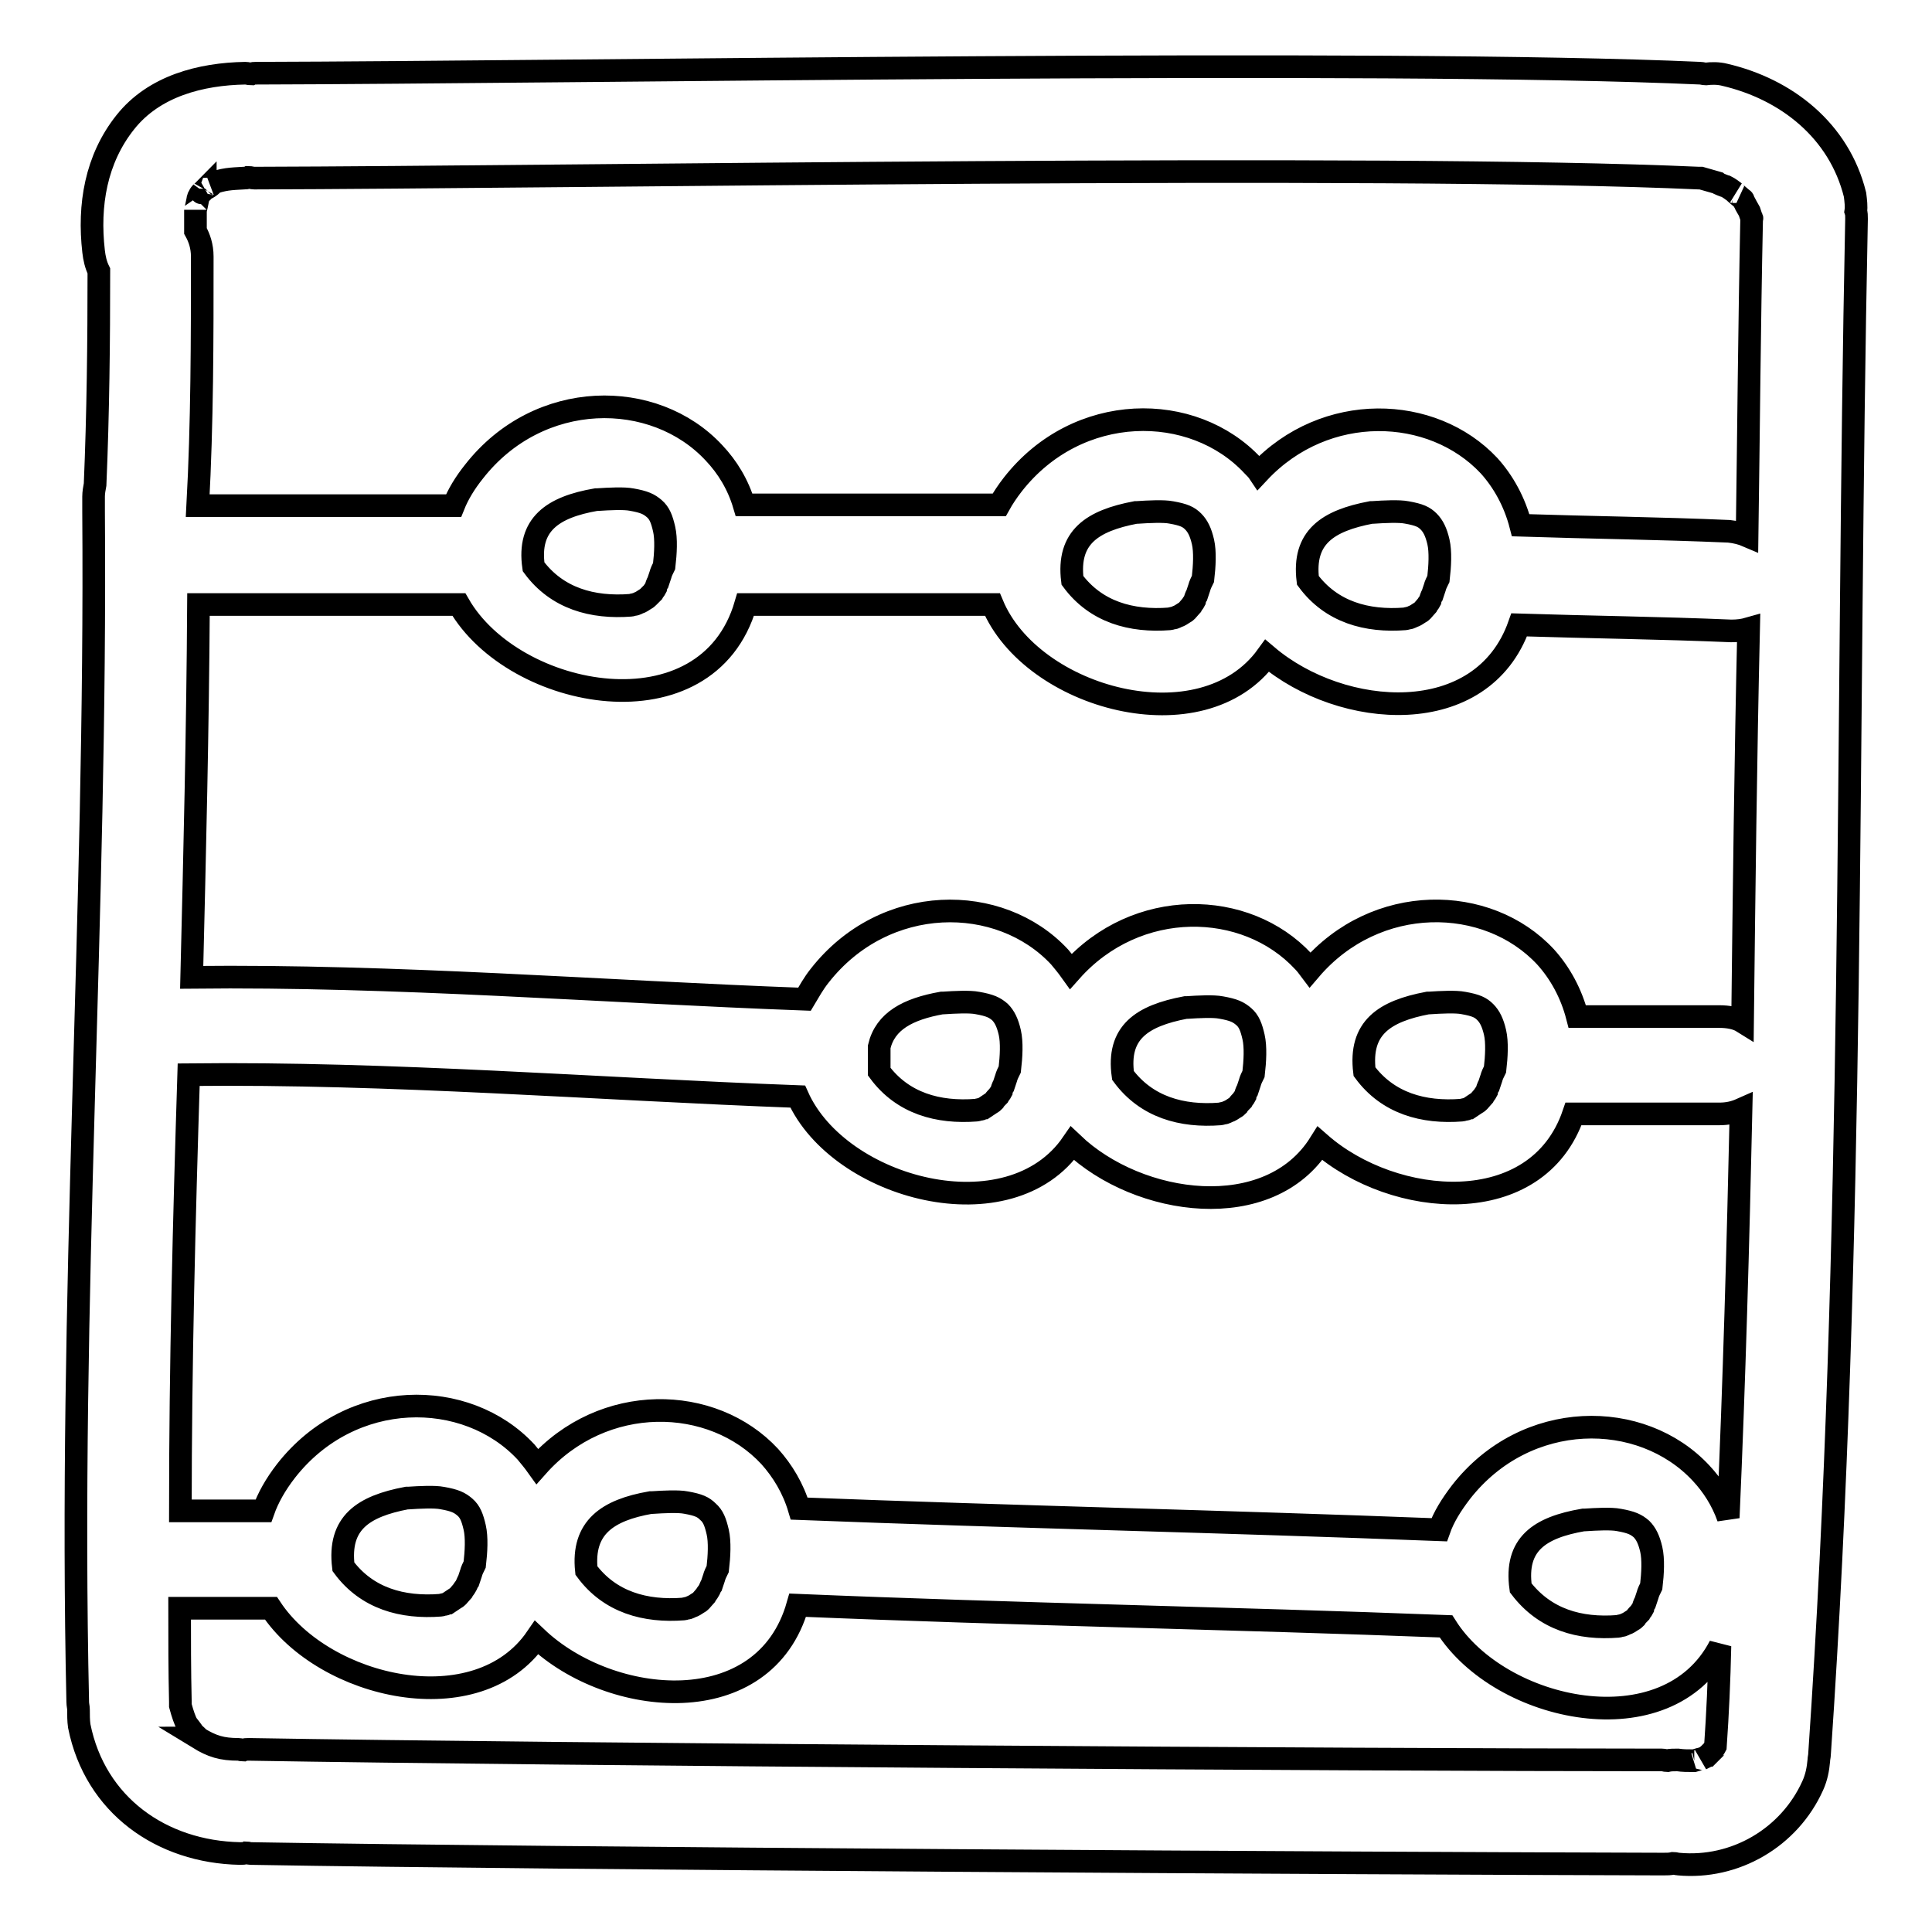 <?xml version="1.0" encoding="utf-8"?>
<!-- Svg Vector Icons : http://www.onlinewebfonts.com/icon -->
<!DOCTYPE svg PUBLIC "-//W3C//DTD SVG 1.1//EN" "http://www.w3.org/Graphics/SVG/1.1/DTD/svg11.dtd">
<svg version="1.1" xmlns="http://www.w3.org/2000/svg" xmlns:xlink="http://www.w3.org/1999/xlink" x="0px" y="0px" viewBox="0 0 256 256" enable-background="new 0 0 256 256" xml:space="preserve">
<g><g><g><g><path stroke-width="3" fill-opacity="0" stroke="#000000"  d="M245.8,25.8c-2.1-8.5-9.1-14-17.3-15.9c-0.8-0.2-1.7-0.2-2.5-0.1c-0.2,0-0.5-0.1-0.7-0.1c-42.1-1.9-149.3-0.1-191.4,0c-0.2,0-0.4,0-0.6,0.1c-0.3,0-0.5-0.1-0.8-0.1c-5.9,0.1-12.1,1.7-15.9,6.5c-3.9,4.9-4.9,11-4.2,17.1c0.1,0.9,0.3,1.8,0.7,2.6c0,9.4-0.1,18.9-0.5,28.3c-0.1,0.5-0.2,1.1-0.2,1.6c0,0.7,0,1.4,0,2v0c0,0,0,0,0,0c0.4,53.5-3.3,104.2-2.1,157.7c0,0.4,0.1,0.7,0.1,1c0,0.7,0,1.5,0.1,2.2c2.1,10.5,10.9,16.7,21.3,16.9c0.3,0,0.6,0,0.8-0.1c0.2,0,0.4,0.1,0.6,0.1c40.7,0.7,146.5,1.3,187.2,1.4c0.5,0,0.9,0,1.3-0.1c0.3,0,0.5,0.1,0.7,0.1c7.5,0.7,14.7-3.5,17.8-10.4c0.5-1.1,0.7-2.2,0.8-3.3c0-0.3,0.1-0.6,0.1-0.9c4.7-68.6,3.5-134.8,4.9-203.4c0-0.4,0-0.7-0.1-1C246,27.4,245.9,26.6,245.8,25.8z M227.3,231.4c-0.1,0.2-0.3,0.4-0.3,0.5c-0.2,0.2-0.3,0.3-0.5,0.5c-0.1,0.1-0.1,0.1-0.2,0.2c-0.1,0-0.1,0.1-0.3,0.2c-0.2,0.1-0.4,0.2-0.6,0.3c0.3-0.2-0.5,0.1-0.9,0.2c-0.1,0-0.1,0-0.2,0c-0.7,0-1.3,0-2-0.1c-0.5,0-1,0-1.4,0.1c-0.2,0-0.4-0.1-0.7-0.1c-40.7,0-146.5-0.7-187.2-1.4c-0.3,0-0.6,0-0.8,0.1c-0.2,0-0.4-0.1-0.6-0.1c-2.2,0-3.5-0.4-5.3-1.5c0.1,0-0.4-0.4-0.7-0.7c0-0.1-0.8-1.1-0.8-1.1c-0.3-0.5-0.6-1.4-0.9-2.5c0-0.2,0-0.3,0-0.5c-0.1-4.2-0.1-8.3-0.1-12.4h12.1c7.1,10.7,27.4,15.3,35.2,3.9c9.8,9.3,30.2,11.2,34.6-4.3c28.6,1.2,57.3,1.7,85.9,2.8c7.2,11.4,29.3,16.1,36.3,2.6C227.8,222.7,227.6,227.1,227.3,231.4z M53.9,198.5c0,0,0.1,0,0.2,0c1.5-0.1,3.5-0.2,4.5,0c1.7,0.3,2.3,0.6,3,1.2c0.7,0.6,1,1.4,1.3,2.7c0.3,1.3,0.2,3.2,0,4.9c-0.2,0.4-0.4,0.8-0.5,1.2c-0.1,0.3-0.2,0.6-0.3,0.9c-0.1,0.1-0.3,0.7-0.4,0.8c-0.1,0.2-0.3,0.4-0.4,0.6c-0.1,0.1-0.4,0.5-0.6,0.7c-0.1,0.1-0.2,0.2-0.4,0.3c-0.3,0.2-0.6,0.4-0.9,0.6c-0.1,0-0.3,0.2-0.6,0.2c-0.1,0-0.3,0.1-0.4,0.1c-5.1,0.4-9.8-0.9-12.9-5.1C44.8,201.8,48.1,199.6,53.9,198.5z M86.2,199.1c0,0,0.1,0,0.2,0c1.5-0.1,3.5-0.2,4.5,0c1.7,0.3,2.3,0.6,2.9,1.2c0.7,0.6,1,1.4,1.3,2.7c0.3,1.3,0.2,3.2,0,4.9c-0.2,0.4-0.4,0.8-0.5,1.2c-0.1,0.3-0.2,0.6-0.3,0.9c-0.1,0.1-0.3,0.7-0.4,0.8c-0.1,0.2-0.3,0.4-0.4,0.6c-0.1,0.1-0.4,0.5-0.6,0.7c-0.1,0.1-0.2,0.2-0.4,0.3c-0.3,0.2-0.6,0.4-0.9,0.5c-0.1,0-0.3,0.2-0.6,0.2c-0.1,0-0.3,0.1-0.4,0.1c-5.1,0.4-9.8-0.9-12.9-5.1C77.1,202.4,80.5,200.1,86.2,199.1z M209.8,201.4c0,0,0.1,0,0.2,0c1.5-0.1,3.5-0.2,4.5,0c1.7,0.3,2.3,0.6,3,1.2c0.6,0.6,1,1.4,1.3,2.7c0.3,1.3,0.2,3.2,0,4.9c-0.2,0.4-0.4,0.8-0.5,1.2c-0.1,0.3-0.2,0.6-0.3,0.9c-0.1,0.1-0.3,0.7-0.3,0.8c-0.1,0.2-0.3,0.4-0.4,0.6c-0.1,0.1-0.5,0.5-0.6,0.7c-0.1,0.1-0.2,0.2-0.4,0.3c-0.3,0.2-0.6,0.4-0.9,0.5c-0.1,0-0.3,0.2-0.6,0.2c-0.1,0-0.3,0.1-0.4,0.1c-5.1,0.4-9.7-0.9-12.9-5.1C200.7,204.6,204,202.4,209.8,201.4z M229,201.1c-0.8-2.3-2.1-4.3-3.6-5.9c-7.9-8.5-23.2-8.5-31.8,2.5c-1.3,1.7-2.3,3.3-2.9,5c-28.3-1.1-56.5-1.7-84.8-2.8c-0.8-2.7-2.2-5-3.9-6.9c-7.6-8.2-22.1-8.5-30.8,1.3c-0.5-0.7-1-1.3-1.5-1.9c-7.9-8.5-23.2-8.5-31.8,2.5c-1.4,1.8-2.4,3.6-3,5.3H23.9c0-19.4,0.5-38.6,1.1-57.8c26.9-0.3,53.8,1.9,80.7,2.9c5.5,12.3,28.1,18.3,36.4,6.2c8.8,8.4,26.1,10.7,32.8,0c9.8,8.6,28.8,10.2,33.6-3.9h19.3c1.1,0,2-0.2,2.9-0.6C230.3,165,229.8,183,229,201.1z M116.5,138.7c0.8-3.4,3.8-5,8.3-5.8c0,0,0.1,0,0.2,0c1.5-0.1,3.5-0.2,4.5,0c1.7,0.3,2.3,0.6,3,1.2c0.6,0.6,1,1.4,1.3,2.7c0.3,1.3,0.2,3.2,0,4.9c-0.2,0.4-0.4,0.8-0.5,1.2c-0.1,0.3-0.2,0.6-0.3,0.9c-0.1,0.1-0.3,0.7-0.3,0.8c-0.1,0.2-0.3,0.4-0.4,0.6c-0.1,0.1-0.5,0.5-0.6,0.7c-0.1,0.1-0.2,0.2-0.4,0.3c-0.3,0.2-0.6,0.4-0.9,0.6c-0.1,0-0.3,0.2-0.6,0.2c-0.1,0-0.3,0.1-0.4,0.1c-5.1,0.4-9.8-0.9-12.9-5.1c0-0.4,0-0.8,0-1.1C116.5,140.2,116.5,139.4,116.5,138.7z M157.1,133.5c0.1,0,0.1,0,0.2,0c1.5-0.1,3.5-0.2,4.5,0c1.7,0.3,2.3,0.6,3,1.2c0.7,0.6,1,1.4,1.3,2.7c0.3,1.3,0.2,3.2,0,4.9c-0.2,0.4-0.4,0.8-0.5,1.2c-0.1,0.3-0.2,0.6-0.3,0.9c-0.1,0.1-0.3,0.7-0.3,0.8c-0.1,0.2-0.3,0.4-0.4,0.6c-0.1,0.1-0.5,0.5-0.6,0.7c-0.1,0.1-0.2,0.2-0.4,0.3c-0.3,0.2-0.6,0.4-0.9,0.5c-0.1,0-0.3,0.2-0.6,0.2c-0.1,0-0.3,0.1-0.4,0.1c-5.1,0.4-9.8-0.9-12.9-5.1C148,136.8,151.3,134.6,157.1,133.5z M189.2,132.9c0,0,0.1,0,0.2,0c1.5-0.1,3.5-0.2,4.5,0c1.7,0.3,2.3,0.6,2.9,1.2c0.6,0.6,1,1.4,1.3,2.7c0.3,1.3,0.2,3.2,0,4.9c-0.2,0.4-0.4,0.8-0.5,1.2c-0.1,0.3-0.2,0.6-0.3,0.9c-0.1,0.1-0.3,0.7-0.3,0.8c-0.1,0.2-0.3,0.4-0.4,0.6c-0.1,0.1-0.4,0.5-0.6,0.7c-0.1,0.1-0.2,0.2-0.4,0.3c-0.3,0.2-0.6,0.4-0.9,0.6c-0.1,0-0.3,0.2-0.6,0.2c-0.1,0-0.3,0.1-0.4,0.1c-5.1,0.4-9.8-0.9-12.9-5.1C180.1,136.2,183.4,134,189.2,132.9z M230.9,135.4c-0.8-0.5-1.9-0.7-3.1-0.7h-18.8c-0.8-3.1-2.3-5.8-4.2-7.9c-7.7-8.3-22.5-8.5-31.2,1.7c-0.3-0.4-0.6-0.8-0.9-1.1c-7.6-8.2-22.1-8.5-30.8,1.3c-0.5-0.7-1-1.3-1.5-1.9c-7.9-8.5-23.2-8.5-31.8,2.5c-0.8,1-1.4,2.1-2,3.1c-27.1-1-54.1-3.2-81.2-2.9c0.4-16.4,0.8-32.8,0.9-49.4h34.5c7.3,12.7,32.9,17.5,38,0h32.7c5.2,12.5,27.8,18.7,36.4,6.8c9.9,8.4,28.5,9.8,33.4-4.1c9.4,0.3,18.7,0.4,28.1,0.8c0.9,0,1.6-0.1,2.3-0.3C231.3,100.6,231.1,118,230.9,135.4z M79,66.2c0.1,0,0.1,0,0.2,0c1.5-0.1,3.5-0.2,4.5,0c1.7,0.3,2.3,0.6,3,1.2c0.7,0.6,1,1.4,1.3,2.7c0.3,1.3,0.2,3.2,0,4.9c-0.2,0.4-0.4,0.8-0.5,1.2c-0.1,0.3-0.2,0.6-0.3,0.9c-0.1,0.1-0.3,0.7-0.3,0.8c-0.1,0.2-0.3,0.4-0.4,0.6c-0.1,0.1-0.5,0.5-0.6,0.6c-0.1,0.1-0.2,0.2-0.4,0.3c-0.3,0.2-0.6,0.4-0.9,0.5c-0.1,0-0.3,0.2-0.6,0.2c-0.1,0-0.3,0.1-0.4,0.1c-5.1,0.4-9.8-0.9-12.9-5.1C69.9,69.5,73.2,67.2,79,66.2z M150.5,67.9c0,0,0.1,0,0.2,0c1.5-0.1,3.5-0.2,4.5,0c1.7,0.3,2.3,0.6,2.9,1.2c0.6,0.6,1,1.4,1.3,2.7c0.3,1.3,0.2,3.2,0,4.9c-0.2,0.4-0.4,0.8-0.5,1.2c-0.1,0.3-0.2,0.6-0.3,0.9c-0.1,0.1-0.3,0.7-0.3,0.8c-0.1,0.2-0.3,0.4-0.4,0.6c-0.1,0.1-0.4,0.5-0.6,0.7c-0.1,0.1-0.2,0.2-0.4,0.3c-0.3,0.2-0.6,0.4-0.9,0.5c-0.1,0-0.3,0.2-0.6,0.2c-0.1,0-0.3,0.1-0.4,0.1c-5.1,0.4-9.8-0.9-12.9-5.1C141.4,71.2,144.7,69,150.5,67.9z M181.7,67.9c0,0,0.1,0,0.2,0c1.5-0.1,3.5-0.2,4.5,0c1.7,0.3,2.3,0.6,2.9,1.2c0.6,0.6,1,1.4,1.3,2.7c0.3,1.3,0.2,3.2,0,4.9c-0.2,0.4-0.4,0.8-0.5,1.2c-0.1,0.3-0.2,0.6-0.3,0.9c-0.1,0.1-0.3,0.7-0.3,0.8c-0.1,0.2-0.3,0.4-0.4,0.6c-0.1,0.1-0.4,0.5-0.6,0.7c-0.1,0.1-0.2,0.2-0.4,0.3c-0.3,0.2-0.6,0.4-0.9,0.5c-0.1,0-0.3,0.2-0.6,0.2c-0.1,0-0.3,0.1-0.4,0.1c-5.1,0.4-9.8-0.9-12.9-5.1C172.6,71.2,175.9,69,181.7,67.9z M232.1,29.1c-0.3,14.1-0.4,28-0.6,41.9c-0.7-0.3-1.5-0.5-2.4-0.6c-9.2-0.4-18.4-0.5-27.6-0.8c-0.8-3.1-2.3-5.8-4.2-7.9c-7.5-8-21.7-8.5-30.5,0.9c-0.2-0.3-0.5-0.6-0.8-0.9c-7.9-8.5-23.2-8.5-31.8,2.5c-0.7,0.9-1.3,1.8-1.8,2.7H98.6c-0.8-2.7-2.2-5-4-6.9c-7.9-8.5-23.2-8.5-31.8,2.5c-1.2,1.5-2.1,3-2.7,4.5H26.2c0.6-11,0.6-22,0.6-33c0-1.4-0.4-2.5-0.9-3.4c0-0.9,0-1.9,0-2.8c0,0.2,0.3-1.3,0.3-1.3c0-0.2,0.1-0.3,0.1-0.4c0.1-0.2,0.2-0.4,0.4-0.6c-0.1,0.2,0.2-0.2,0.5-0.5c0,0.2,1.7-1,0.6-0.6c1.8-0.7,2.8-0.7,4.5-0.8c0.2,0,0.4,0,0.6-0.1c0.3,0,0.5,0.1,0.8,0.1c42.1-0.1,149.3-1.9,191.4,0c0.1,0,0.2,0,0.3,0c0.7,0.2,1.4,0.4,2.1,0.6c0.1,0.1,1.1,0.5,1.2,0.5c0.4,0.2,0.8,0.5,1.2,0.8c-0.2-0.1,0.8,0.7,0.9,0.8c0.1,0.1,0.2,0.1,0.2,0.2c0,0.1,0.1,0.2,0.2,0.4c0,0.1,0.5,0.9,0.6,1.1c0.1,0.3,0.2,0.6,0.3,0.9C232.2,28.9,232.1,29,232.1,29.1z"/></g></g><g></g><g></g><g></g><g></g><g></g><g></g><g></g><g></g><g></g><g></g><g></g><g></g><g></g><g></g><g></g></g></g>
</svg>